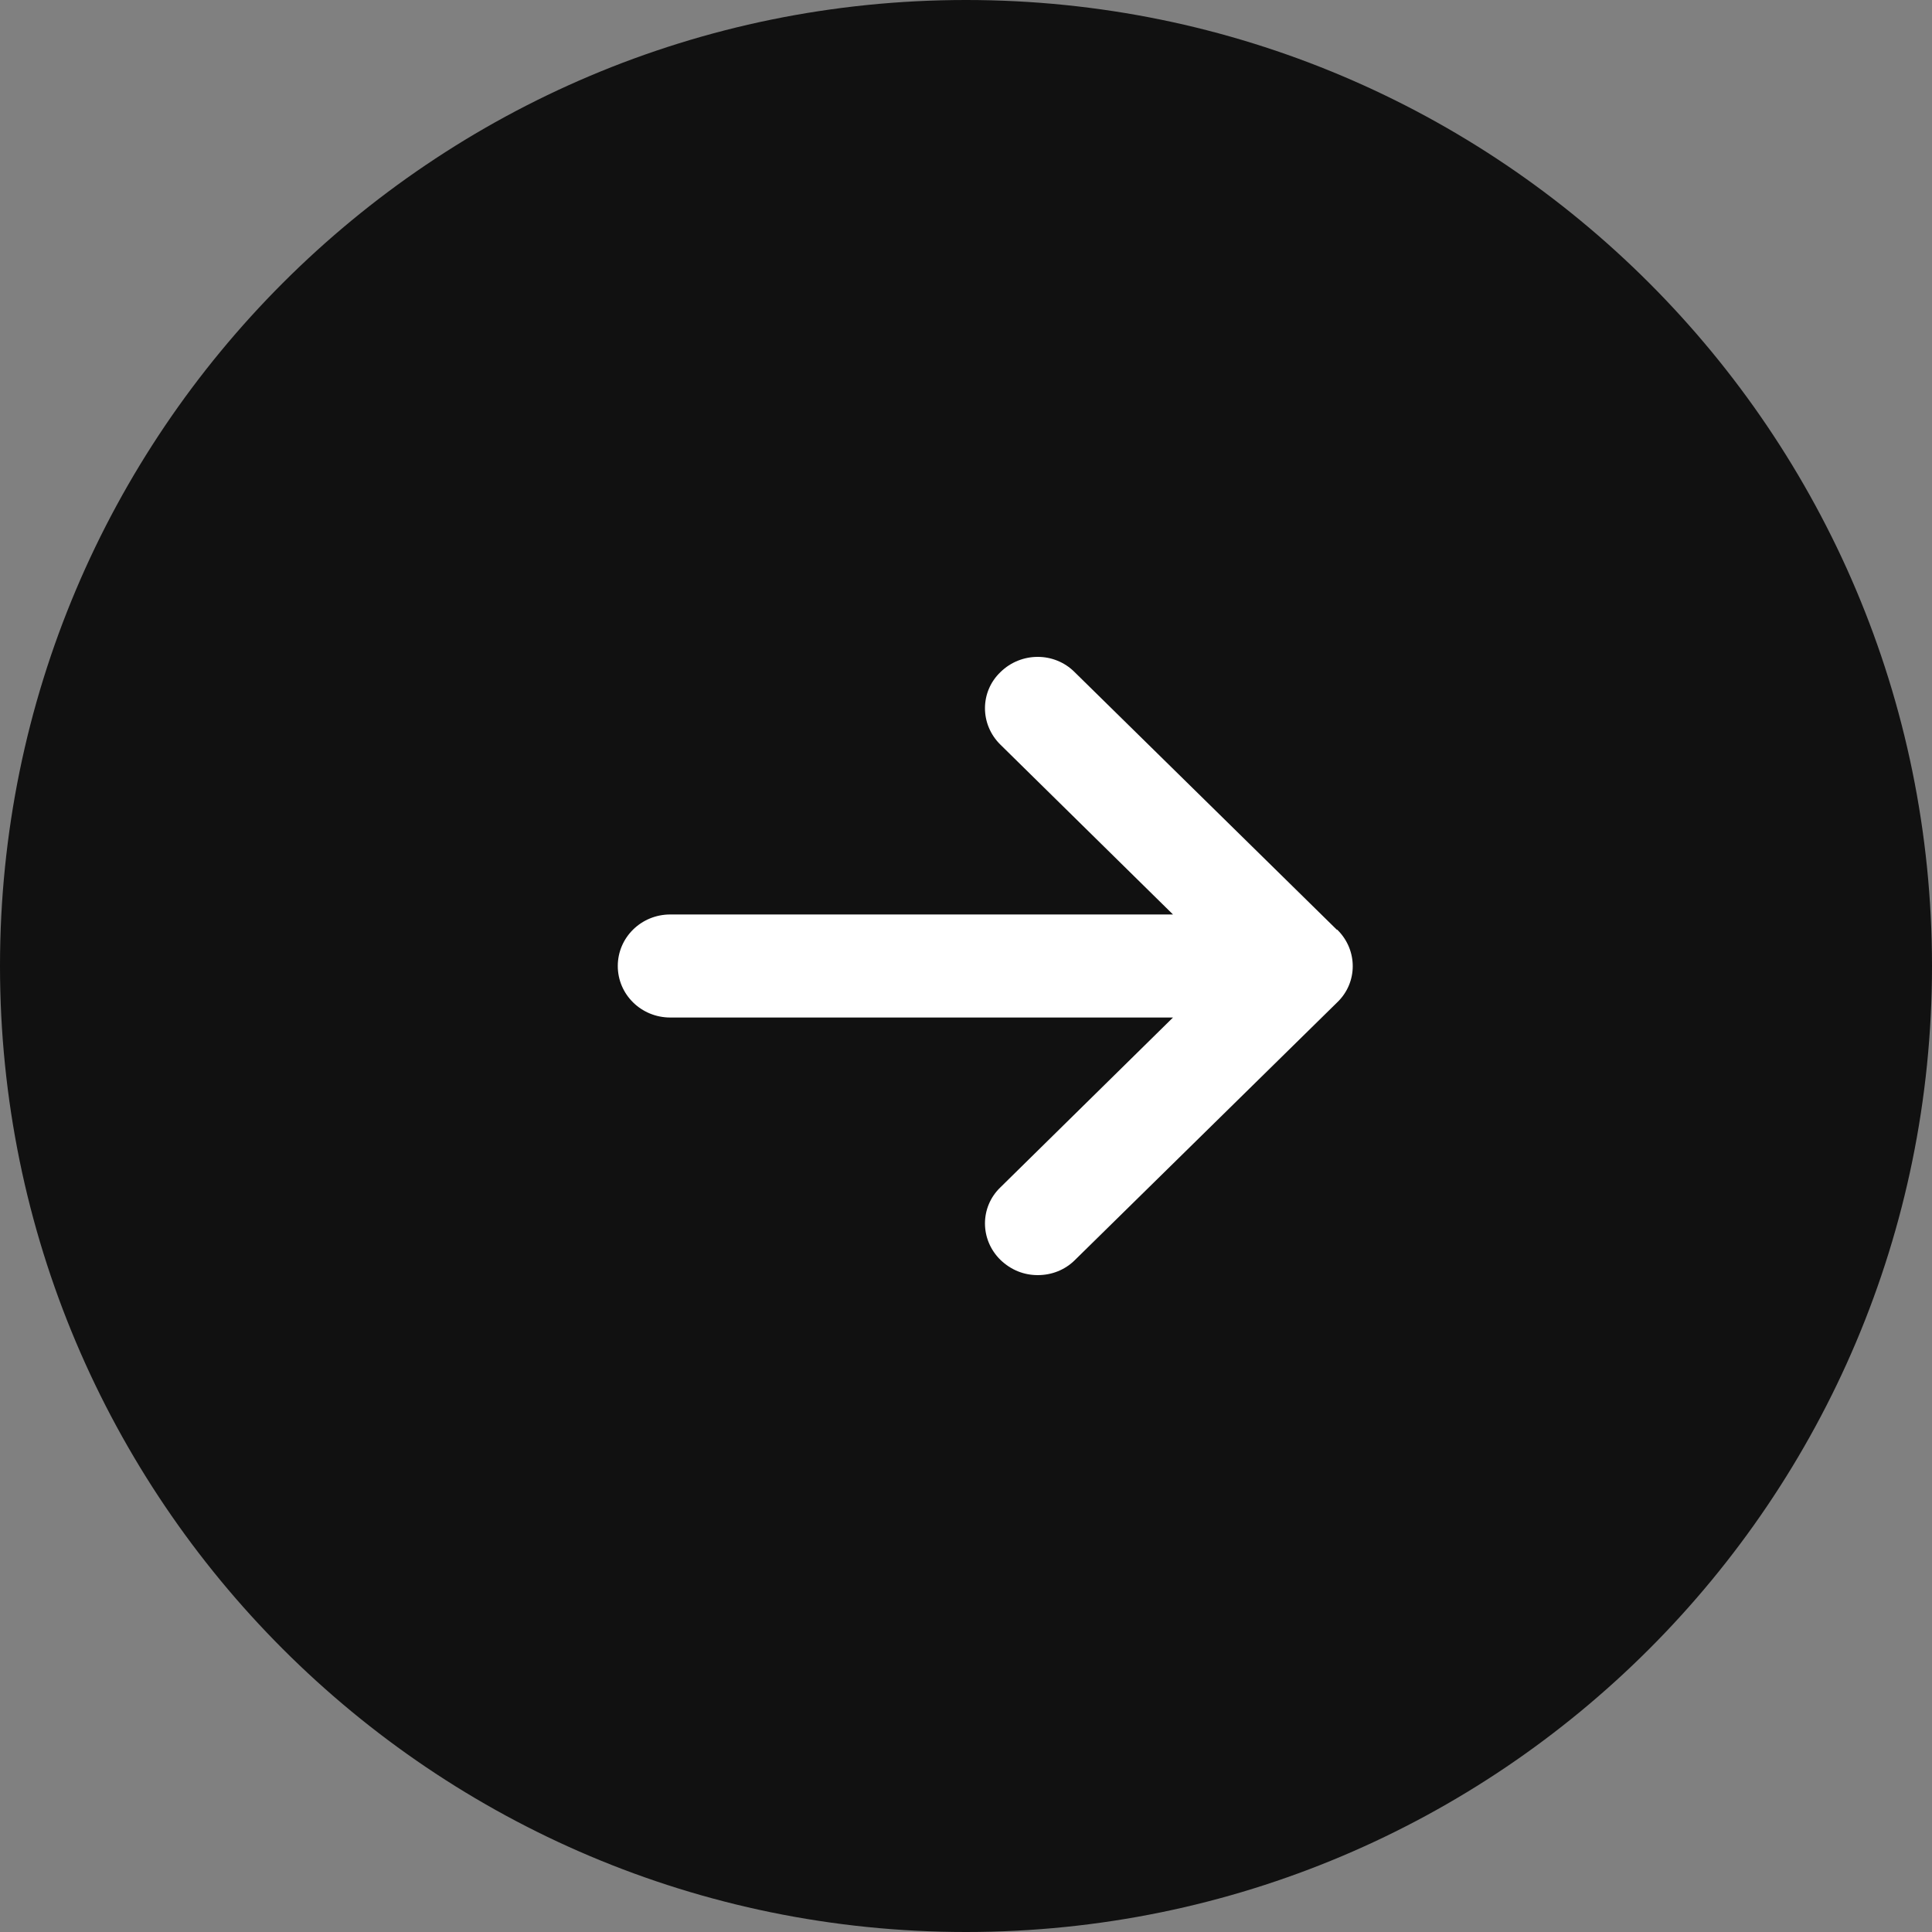 <?xml version="1.0" encoding="UTF-8"?>
<svg id="_レイヤー_2" data-name="レイヤー 2" xmlns="http://www.w3.org/2000/svg" viewBox="0 0 42 42">
  <rect x="0" y="0" width="42" height="42" fill="#808080" stroke="none"/>
  <defs>
    <style>
      .cls-1 {
        fill: #fff;
      }

      .cls-2 {
        fill: #111;
      }
    </style>
  </defs>
  <g id="_レイヤー_1-2" data-name="レイヤー 1">
    <g>
      <path class="cls-2" d="m21,0C9.4,0,0,9.4,0,21s9.4,21,21,21,21-9.4,21-21S32.6,0,21,0Z"/>
      <path class="cls-1" d="m29.07,20.21c.45.44.45,1.15,0,1.58l-5.7,5.6c-.22.22-.51.33-.81.33s-.58-.11-.81-.33c-.45-.44-.45-1.15,0-1.58l3.75-3.69h-10.93c-.63,0-1.14-.5-1.14-1.12s.51-1.12,1.14-1.12h10.93l-3.75-3.69c-.45-.44-.45-1.15,0-1.58.45-.44,1.17-.44,1.61,0l5.7,5.6Z"/>
    </g>
  </g>
</svg>